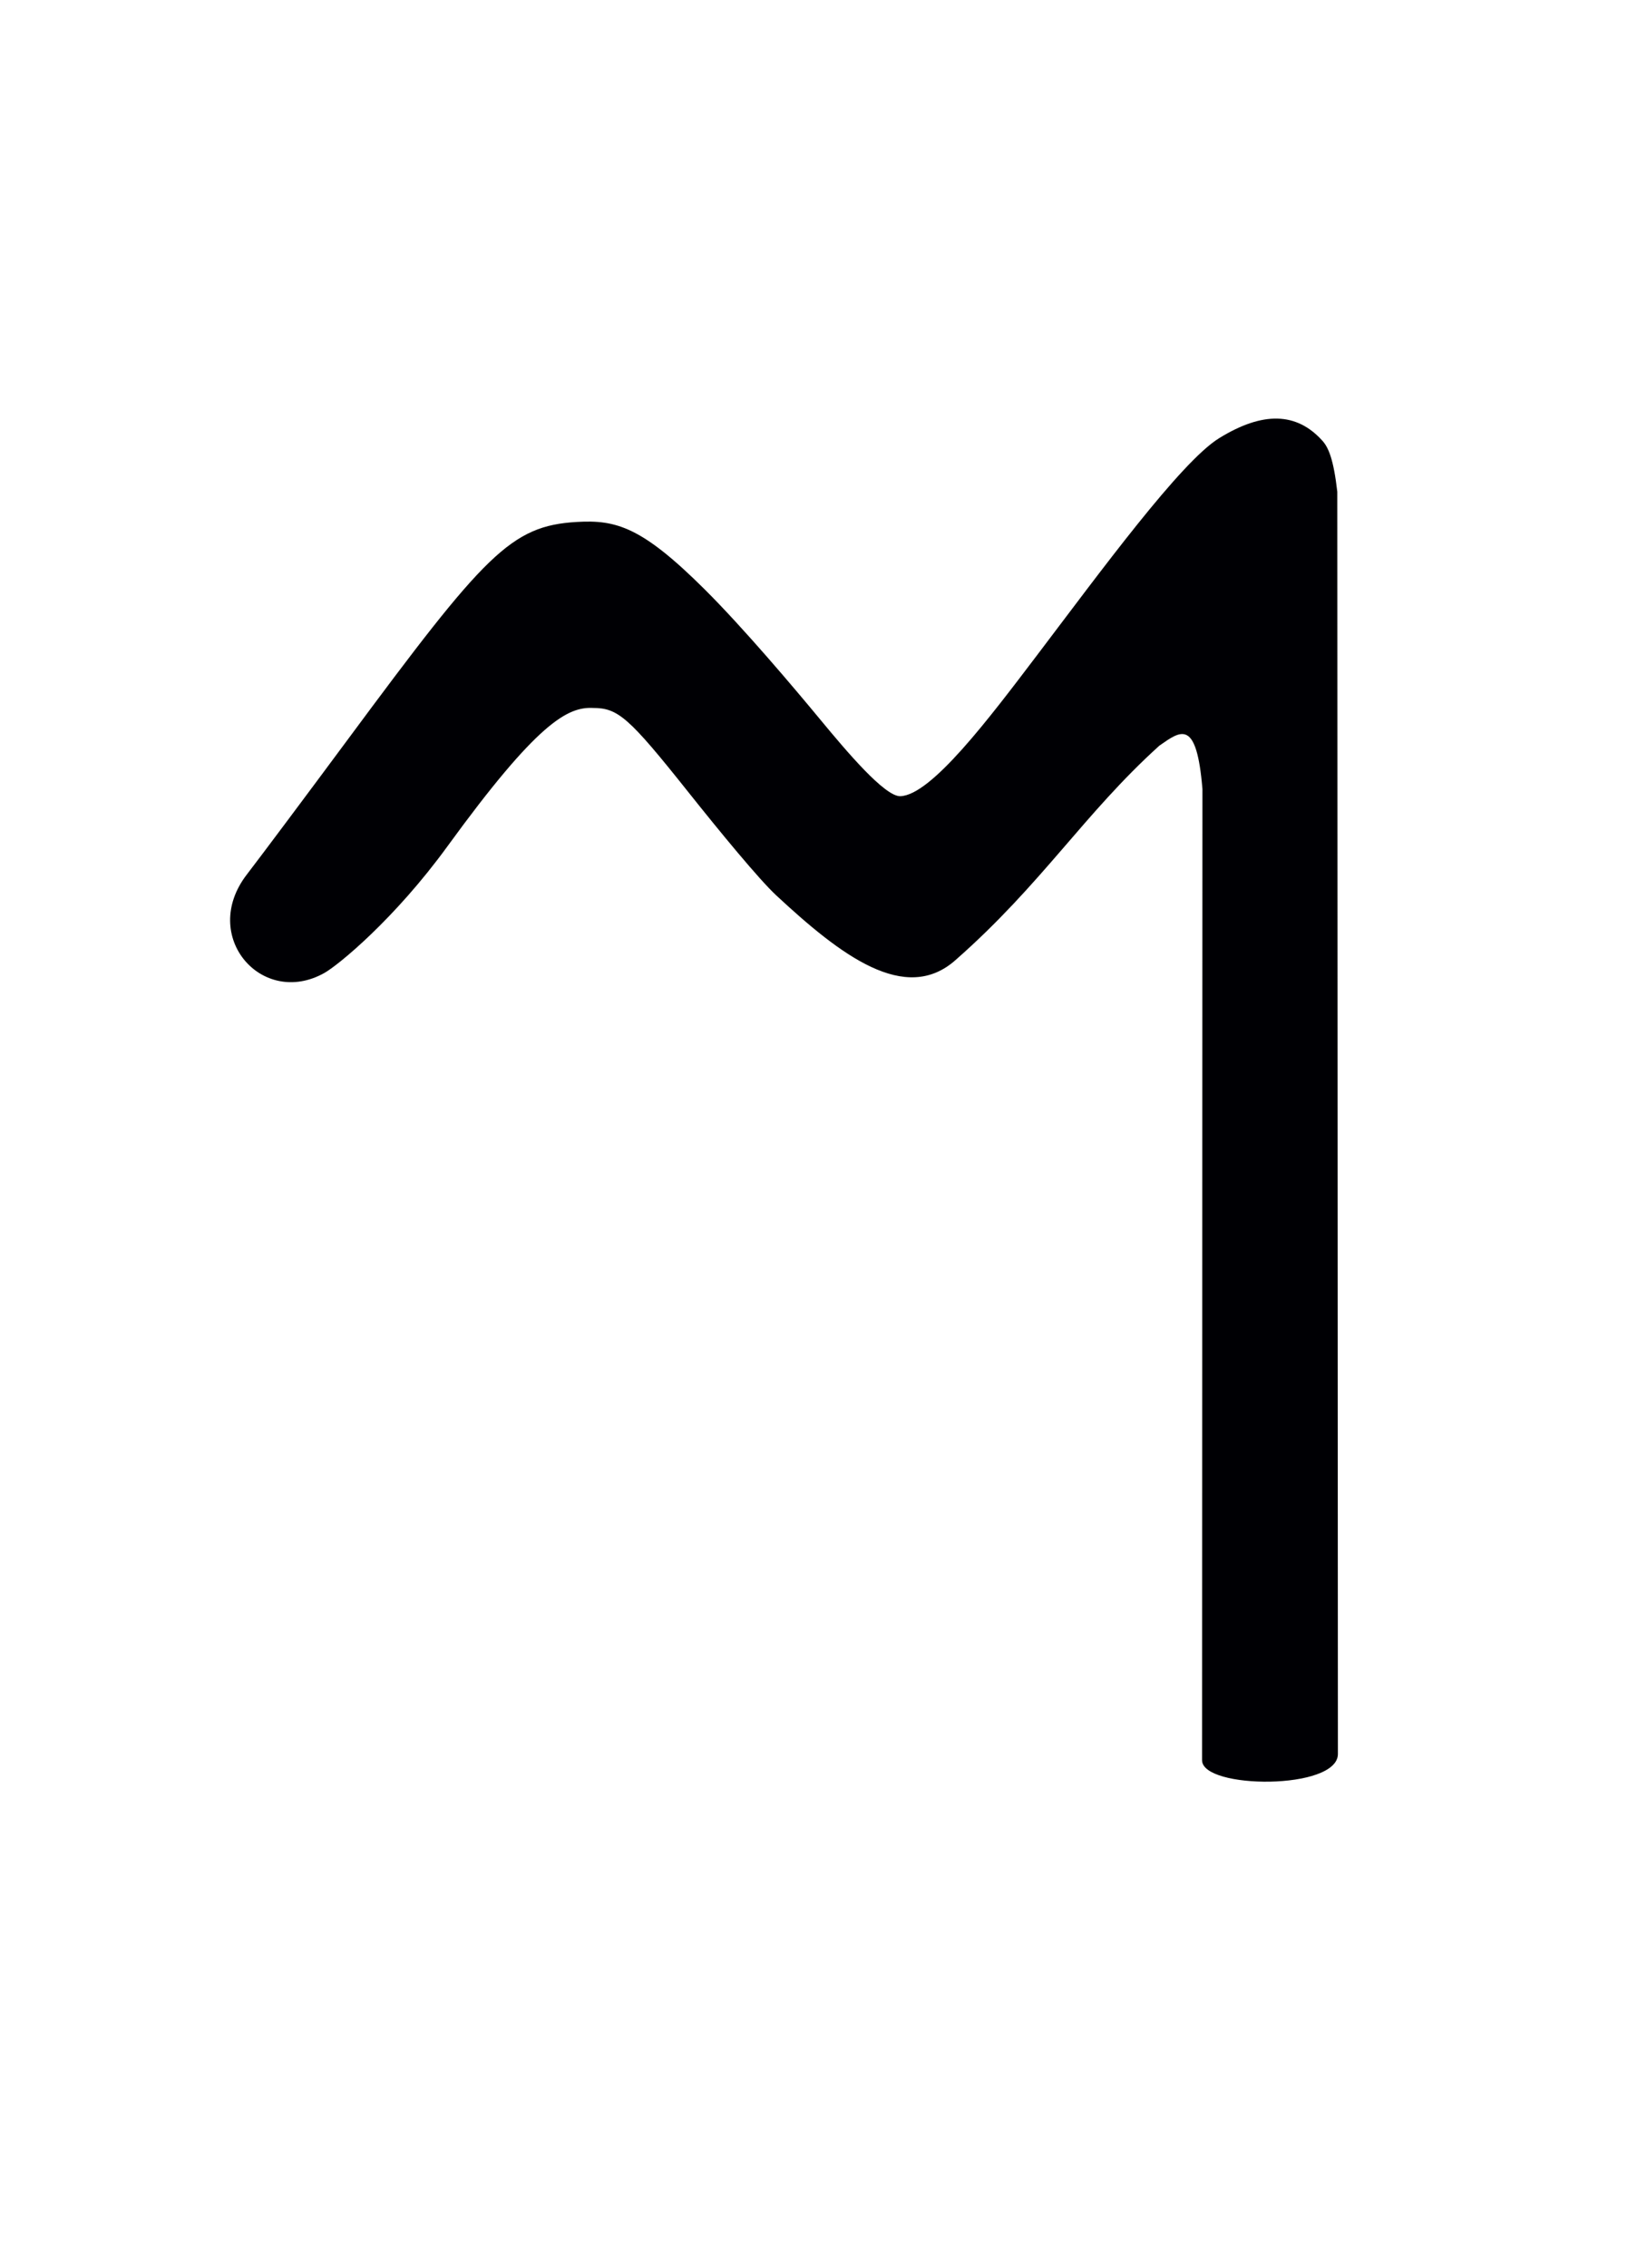 <?xml version="1.0" encoding="UTF-8" standalone="no"?>
<!-- Created with Inkscape (http://www.inkscape.org/) -->

<svg
   xmlns:dc="http://purl.org/dc/elements/1.1/"
   xmlns:cc="http://creativecommons.org/ns#"
   xmlns:rdf="http://www.w3.org/1999/02/22-rdf-syntax-ns#"
   xmlns:svg="http://www.w3.org/2000/svg"
   xmlns="http://www.w3.org/2000/svg"
   xmlns:sodipodi="http://sodipodi.sourceforge.net/DTD/sodipodi-0.dtd"
   xmlns:inkscape="http://www.inkscape.org/namespaces/inkscape"
   id="svg2"
   version="1.1"
   inkscape:version="0.48.4 r9939"
   width="130"
   height="180"
   sodipodi:docname="Lydian I (big).svg">
  <defs
     id="defs6" />
  <sodipodi:namedview
     pagecolor="#ffffff"
     bordercolor="#666666"
     borderopacity="1"
     objecttolerance="10"
     gridtolerance="10"
     guidetolerance="10"
     inkscape:pageopacity="0"
     inkscape:pageshadow="2"
     inkscape:window-width="1280"
     inkscape:window-height="959"
     id="namedview4"
     showgrid="false"
     inkscape:zoom="3.7083822"
     inkscape:cx="44.697183"
     inkscape:cy="80.169801"
     inkscape:window-x="-4"
     inkscape:window-y="-4"
     inkscape:window-maximized="1"
     inkscape:current-layer="svg2"
     showguides="true"
     inkscape:guide-bbox="true">
    <sodipodi:guide
       orientation="1,0"
       position="106.246,77.662"
       id="guide3899" />
    <sodipodi:guide
       orientation="1,0"
       position="95.459,49.348"
       id="guide3901" />
  </sodipodi:namedview>
  <path
     style="fill:#000004;fill-opacity:1"
     d="m 95.459,139.721 0.031,-77.087 c -0.465,-5.634 -1.719,-4.633 -3.421,-3.446 -5.983,5.407 -9.315,10.974 -16.167,17 -4.003,3.582 -9.148,-0.367 -14.264,-5.122 -1.362,-1.266 -4.486,-5.065 -6.979,-8.196 -4.732,-5.945 -5.58,-6.672 -7.568,-6.675 -2.029,-0.099 -4.426,1.176 -11.559,10.984 -4.213,5.792 -8.677,9.437 -9.772,10.051 -4.956,2.779 -9.926,-2.913 -6.165,-7.806 1.175,-1.529 4.804,-6.38 8.064,-10.78 10.882,-14.689 12.9,-16.907 18.154,-17.214 3.129,-0.183 5.172,0.403 10.14,5.345 3.133,3.117 7.163,7.894 9.21,10.369 2.047,2.475 5.103,6.096 6.336,6.055 2.454,-0.082 7.025,-6.143 10.835,-11.163 5.04,-6.641 11.425,-15.37 14.48,-17.254 3.462,-2.135 6.142,-2.073 8.191,0.191 0.493,0.544 0.894,1.46 1.194,4.061 l 0.048,100.191 c -2e-5,2.888 -10.786,2.801 -10.786,0.497 z"
     id="path3897"
     inkscape:connector-curvature="0"
     sodipodi:nodetypes="ccccsscsssssssssssccc" />
</svg>
